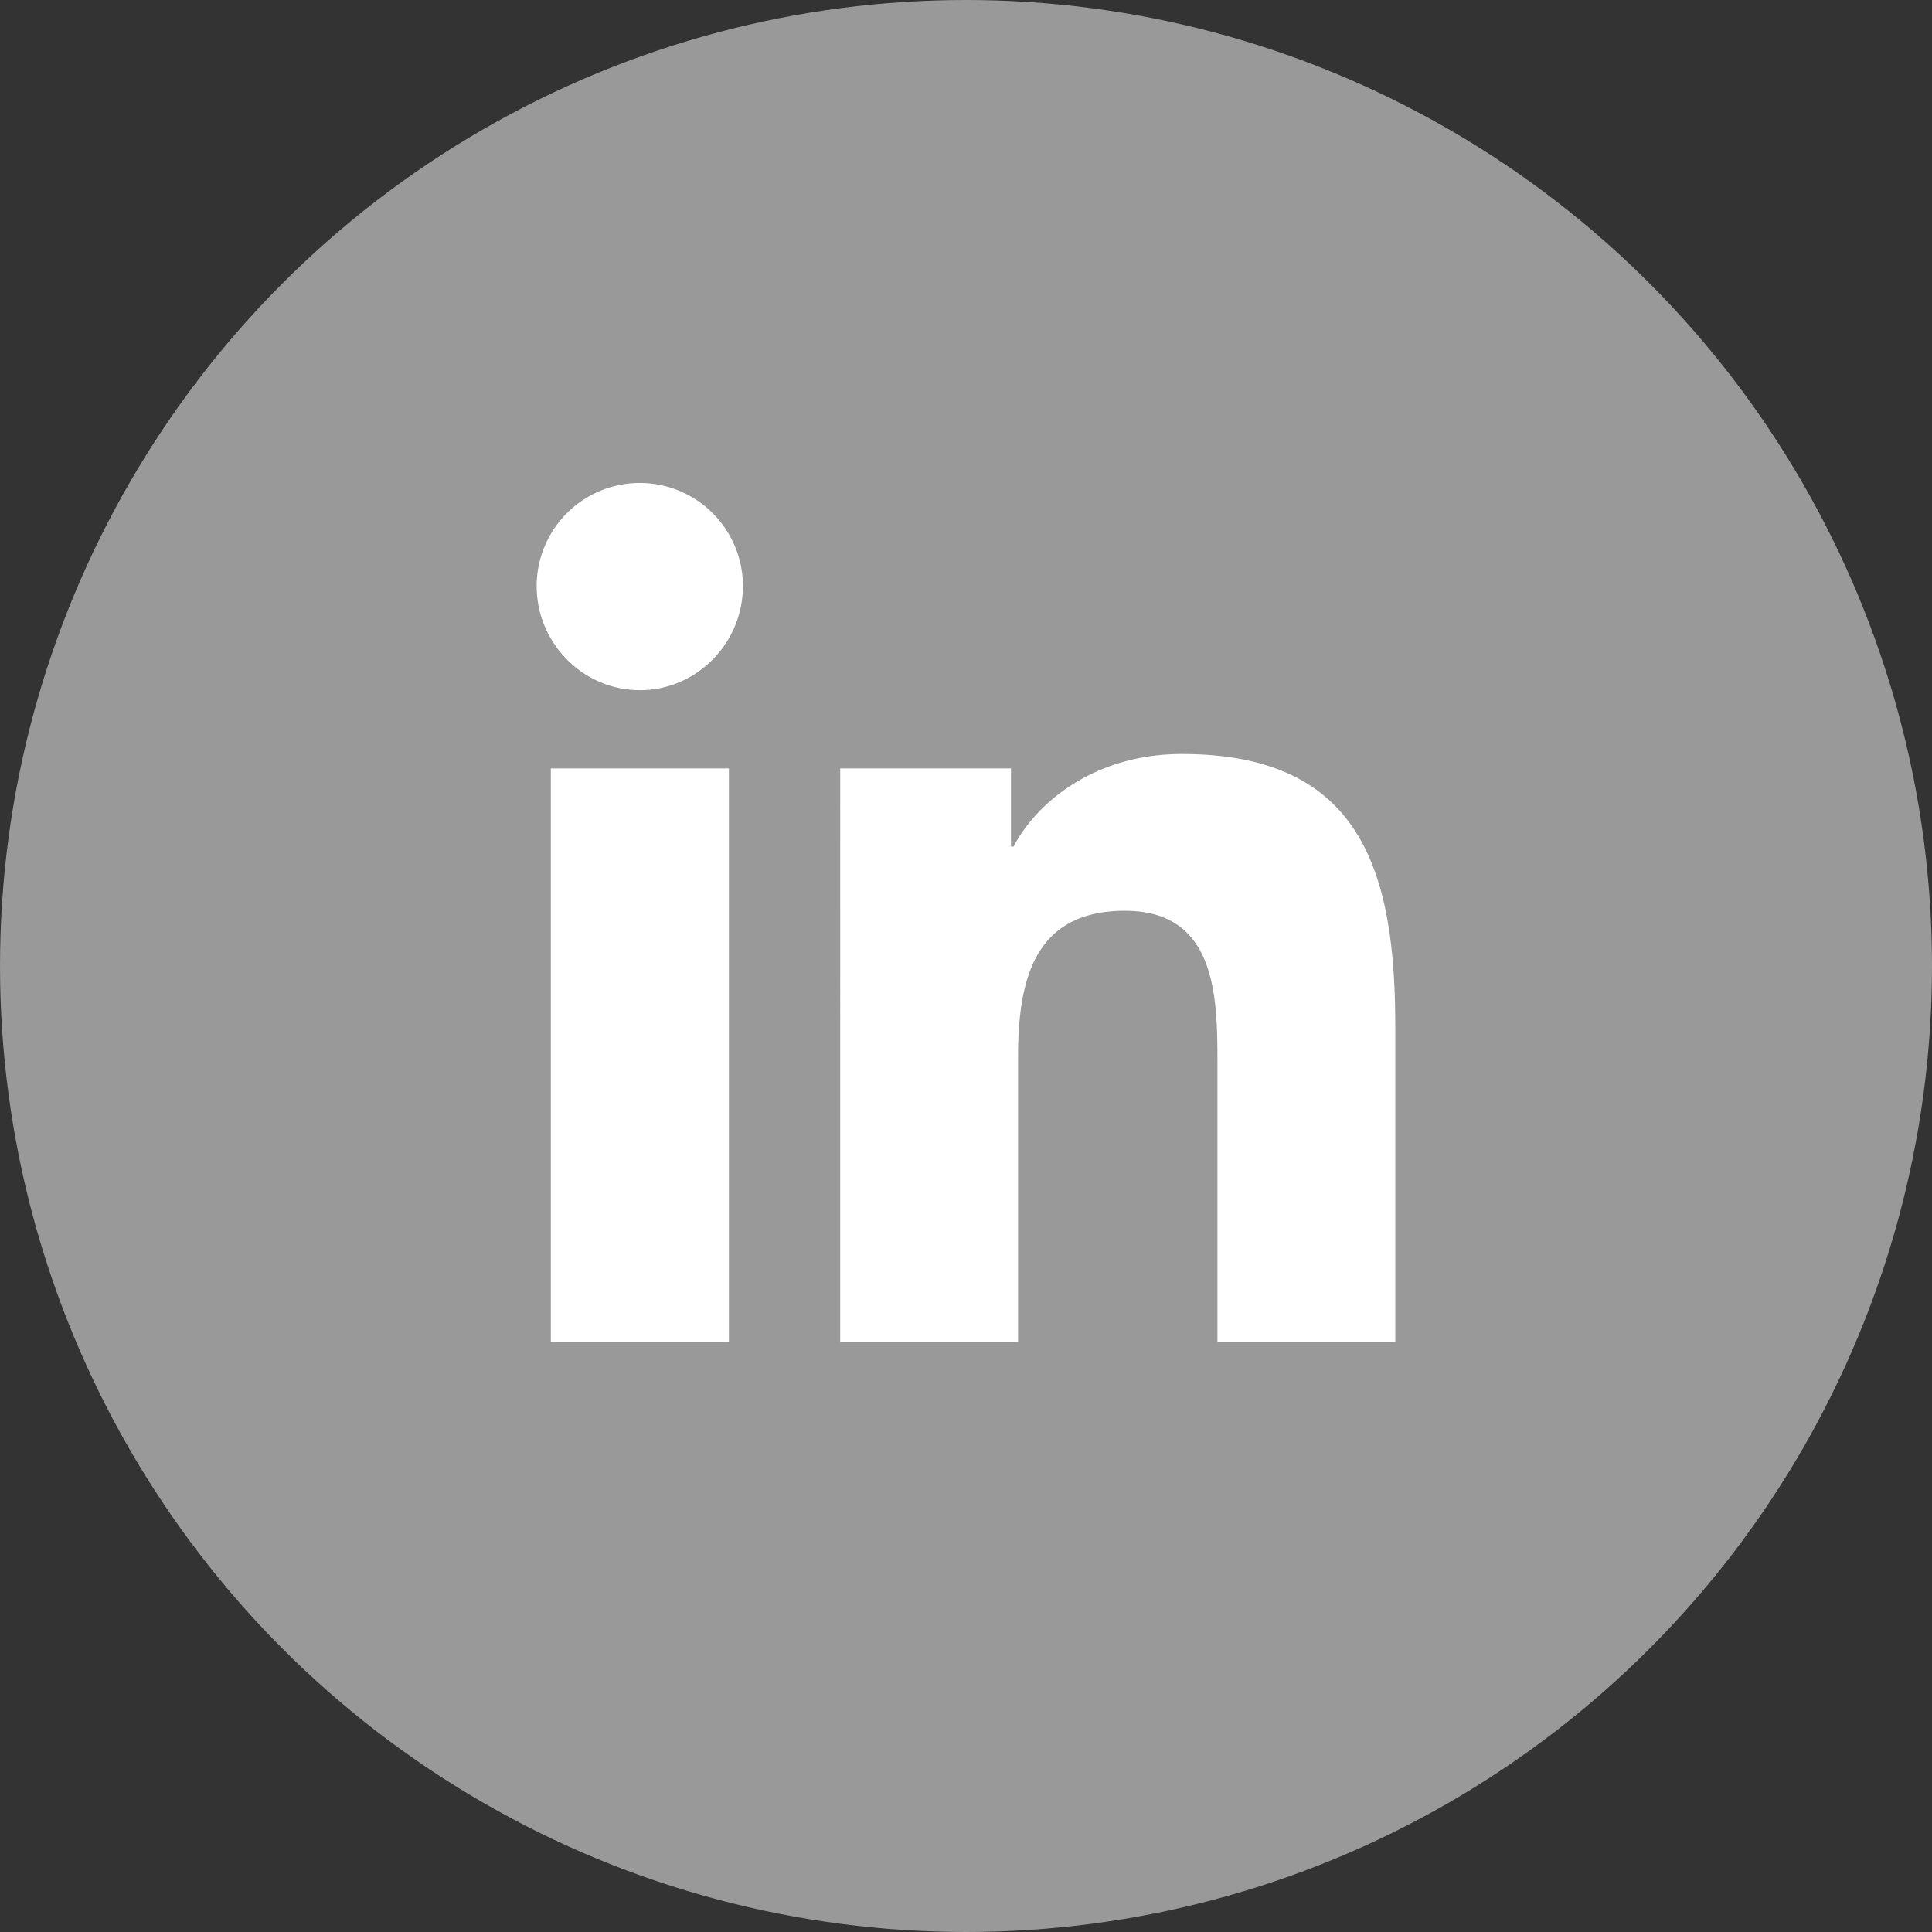 <svg xmlns="http://www.w3.org/2000/svg" width="36" height="36" fill="none"><rect width="100%" height="100%" fill="#333333" stroke="none"/><circle cx="18" cy="18" r="18" fill="#999"/><path fill="#fff" d="M13.582 25h-3.318V14.318h3.318V25Zm-1.66-12.14c-1.061 0-1.922-.878-1.922-1.939a1.921 1.921 0 1 1 3.843 0c0 1.061-.86 1.94-1.922 1.94ZM25.995 25h-3.31v-5.2c0-1.24-.025-2.829-1.725-2.829-1.725 0-1.99 1.347-1.99 2.74V25h-3.314V14.318h3.182v1.457h.047c.443-.84 1.525-1.725 3.139-1.725 3.357 0 3.975 2.21 3.975 5.082V25h-.004Z"/></svg>
